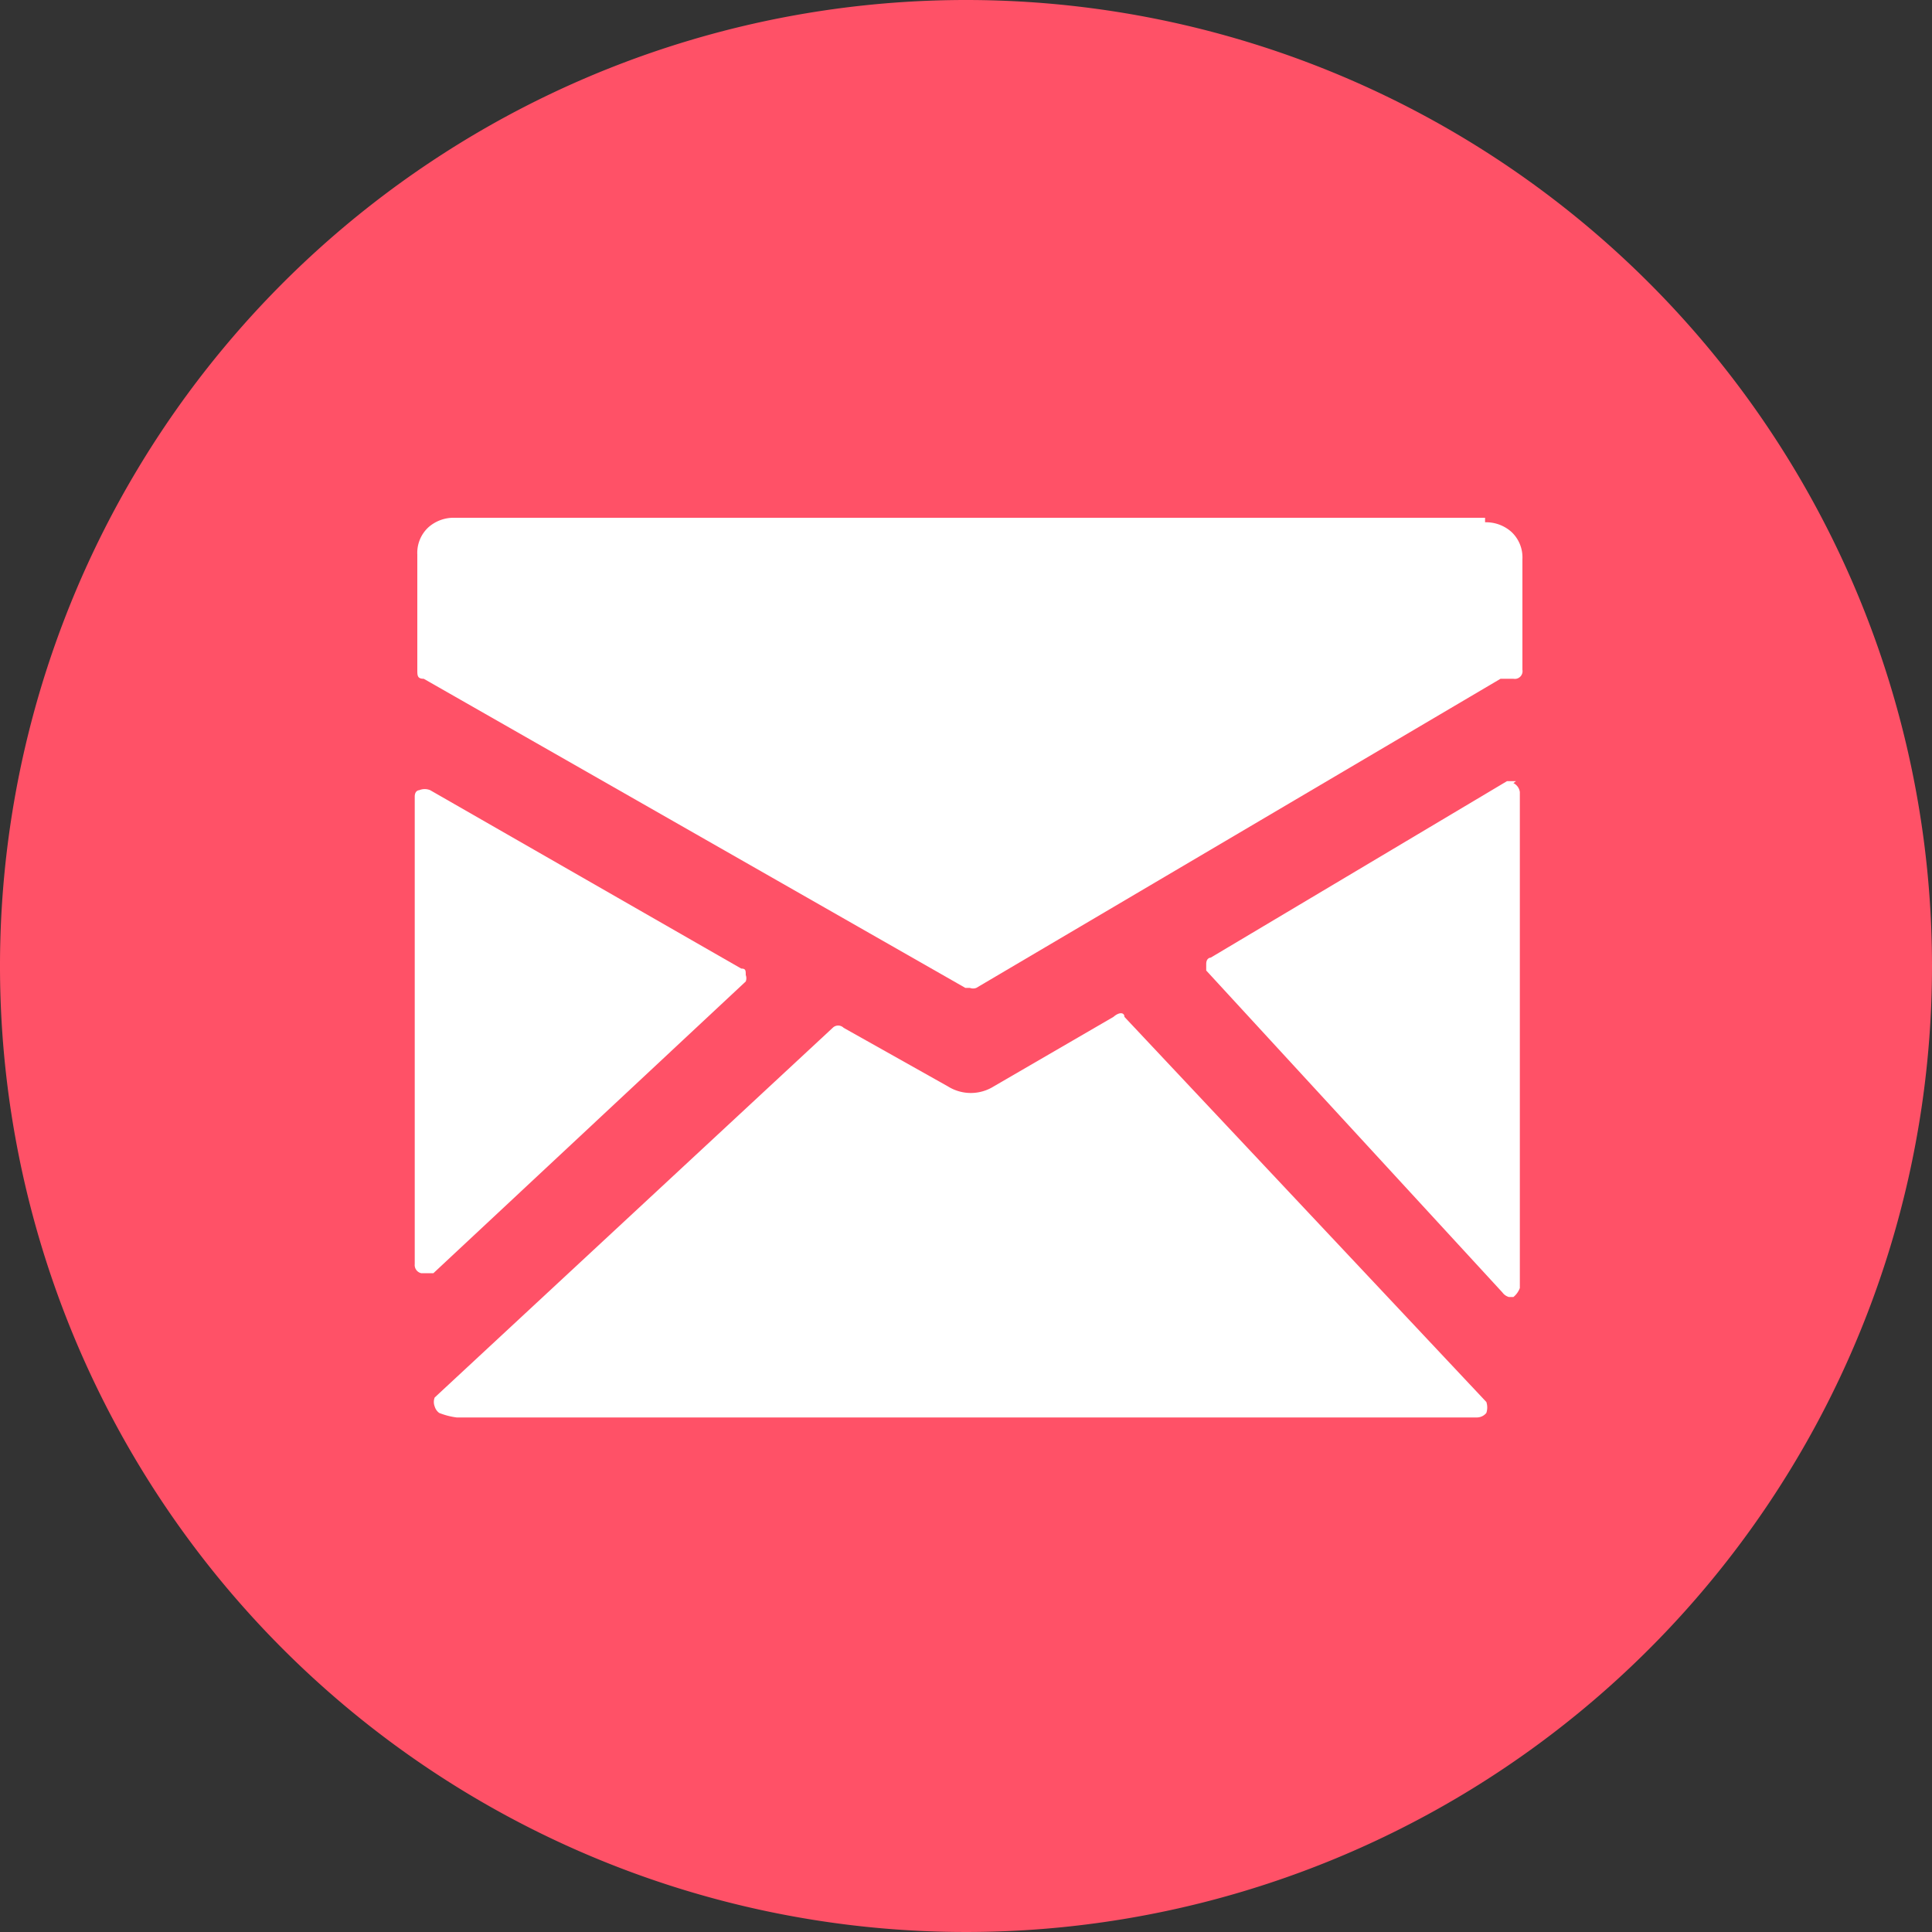 <svg id="圖層_1" data-name="圖層 1" xmlns="http://www.w3.org/2000/svg" viewBox="0 0 30 30"><rect x="0" y="0" width="30" height="30" fill="#333333" stroke="none"/><title>email</title><path d="M1216.34,2693.21a15,15,0,1,1-15-15,15,15,0,0,1,15,15h0Zm0,0" transform="translate(-1186.34 -2678.21)" style="fill:#ff5167"/><path d="M1209.4,2686.25h-16a0.59,0.59,0,0,0-.41.15,0.54,0.54,0,0,0-.17.42v1.79c0,0.09,0,.14.1,0.14l8.41,4.8,0.07,0a0.14,0.14,0,0,0,.1,0l8.14-4.8,0.1,0,0.1,0a0.12,0.12,0,0,0,.14-0.14v-1.72a0.54,0.54,0,0,0-.17-0.42,0.59,0.59,0,0,0-.41-0.15h0Z" transform="translate(-1186.34 -2678.21)" style="fill:#fff"/><path d="M1197.92,2693.45a0.14,0.14,0,0,0,0-.1c0-.07,0-0.1-0.07-0.1l-4.83-2.77a0.22,0.22,0,0,0-.17,0s-0.07,0-.07.1v7.26a0.13,0.13,0,0,0,.1.14H1193s0.07,0,.07,0Z" transform="translate(-1186.34 -2678.21)" style="fill:#fff"/><path d="M1203.8,2694c0-.07-0.08-0.08-0.17,0l-1.86,1.08a0.67,0.67,0,0,1-.71,0l-1.62-.91a0.12,0.12,0,0,0-.17,0l-6.18,5.74a0.19,0.19,0,0,0,0,.14,0.19,0.19,0,0,0,.07.1,1.11,1.11,0,0,0,.27.07h15.85a0.19,0.19,0,0,0,.14-0.07,0.27,0.27,0,0,0,0-.17Z" transform="translate(-1186.34 -2678.21)" style="fill:#fff"/><path d="M1209.88,2690.34h-0.14l-4.6,2.74s-0.07,0-.07.1,0,0.06,0,.1l4.6,5a0.19,0.19,0,0,0,.1.07h0.07a0.32,0.32,0,0,0,.1-0.14v-7.7a0.18,0.18,0,0,0-.1-0.14h0Z" transform="translate(-1186.34 -2678.21)" style="fill:#fff"/><path d="M1209.88,2690.34" transform="translate(-1186.34 -2678.21)" style="fill:#fff"/></svg>